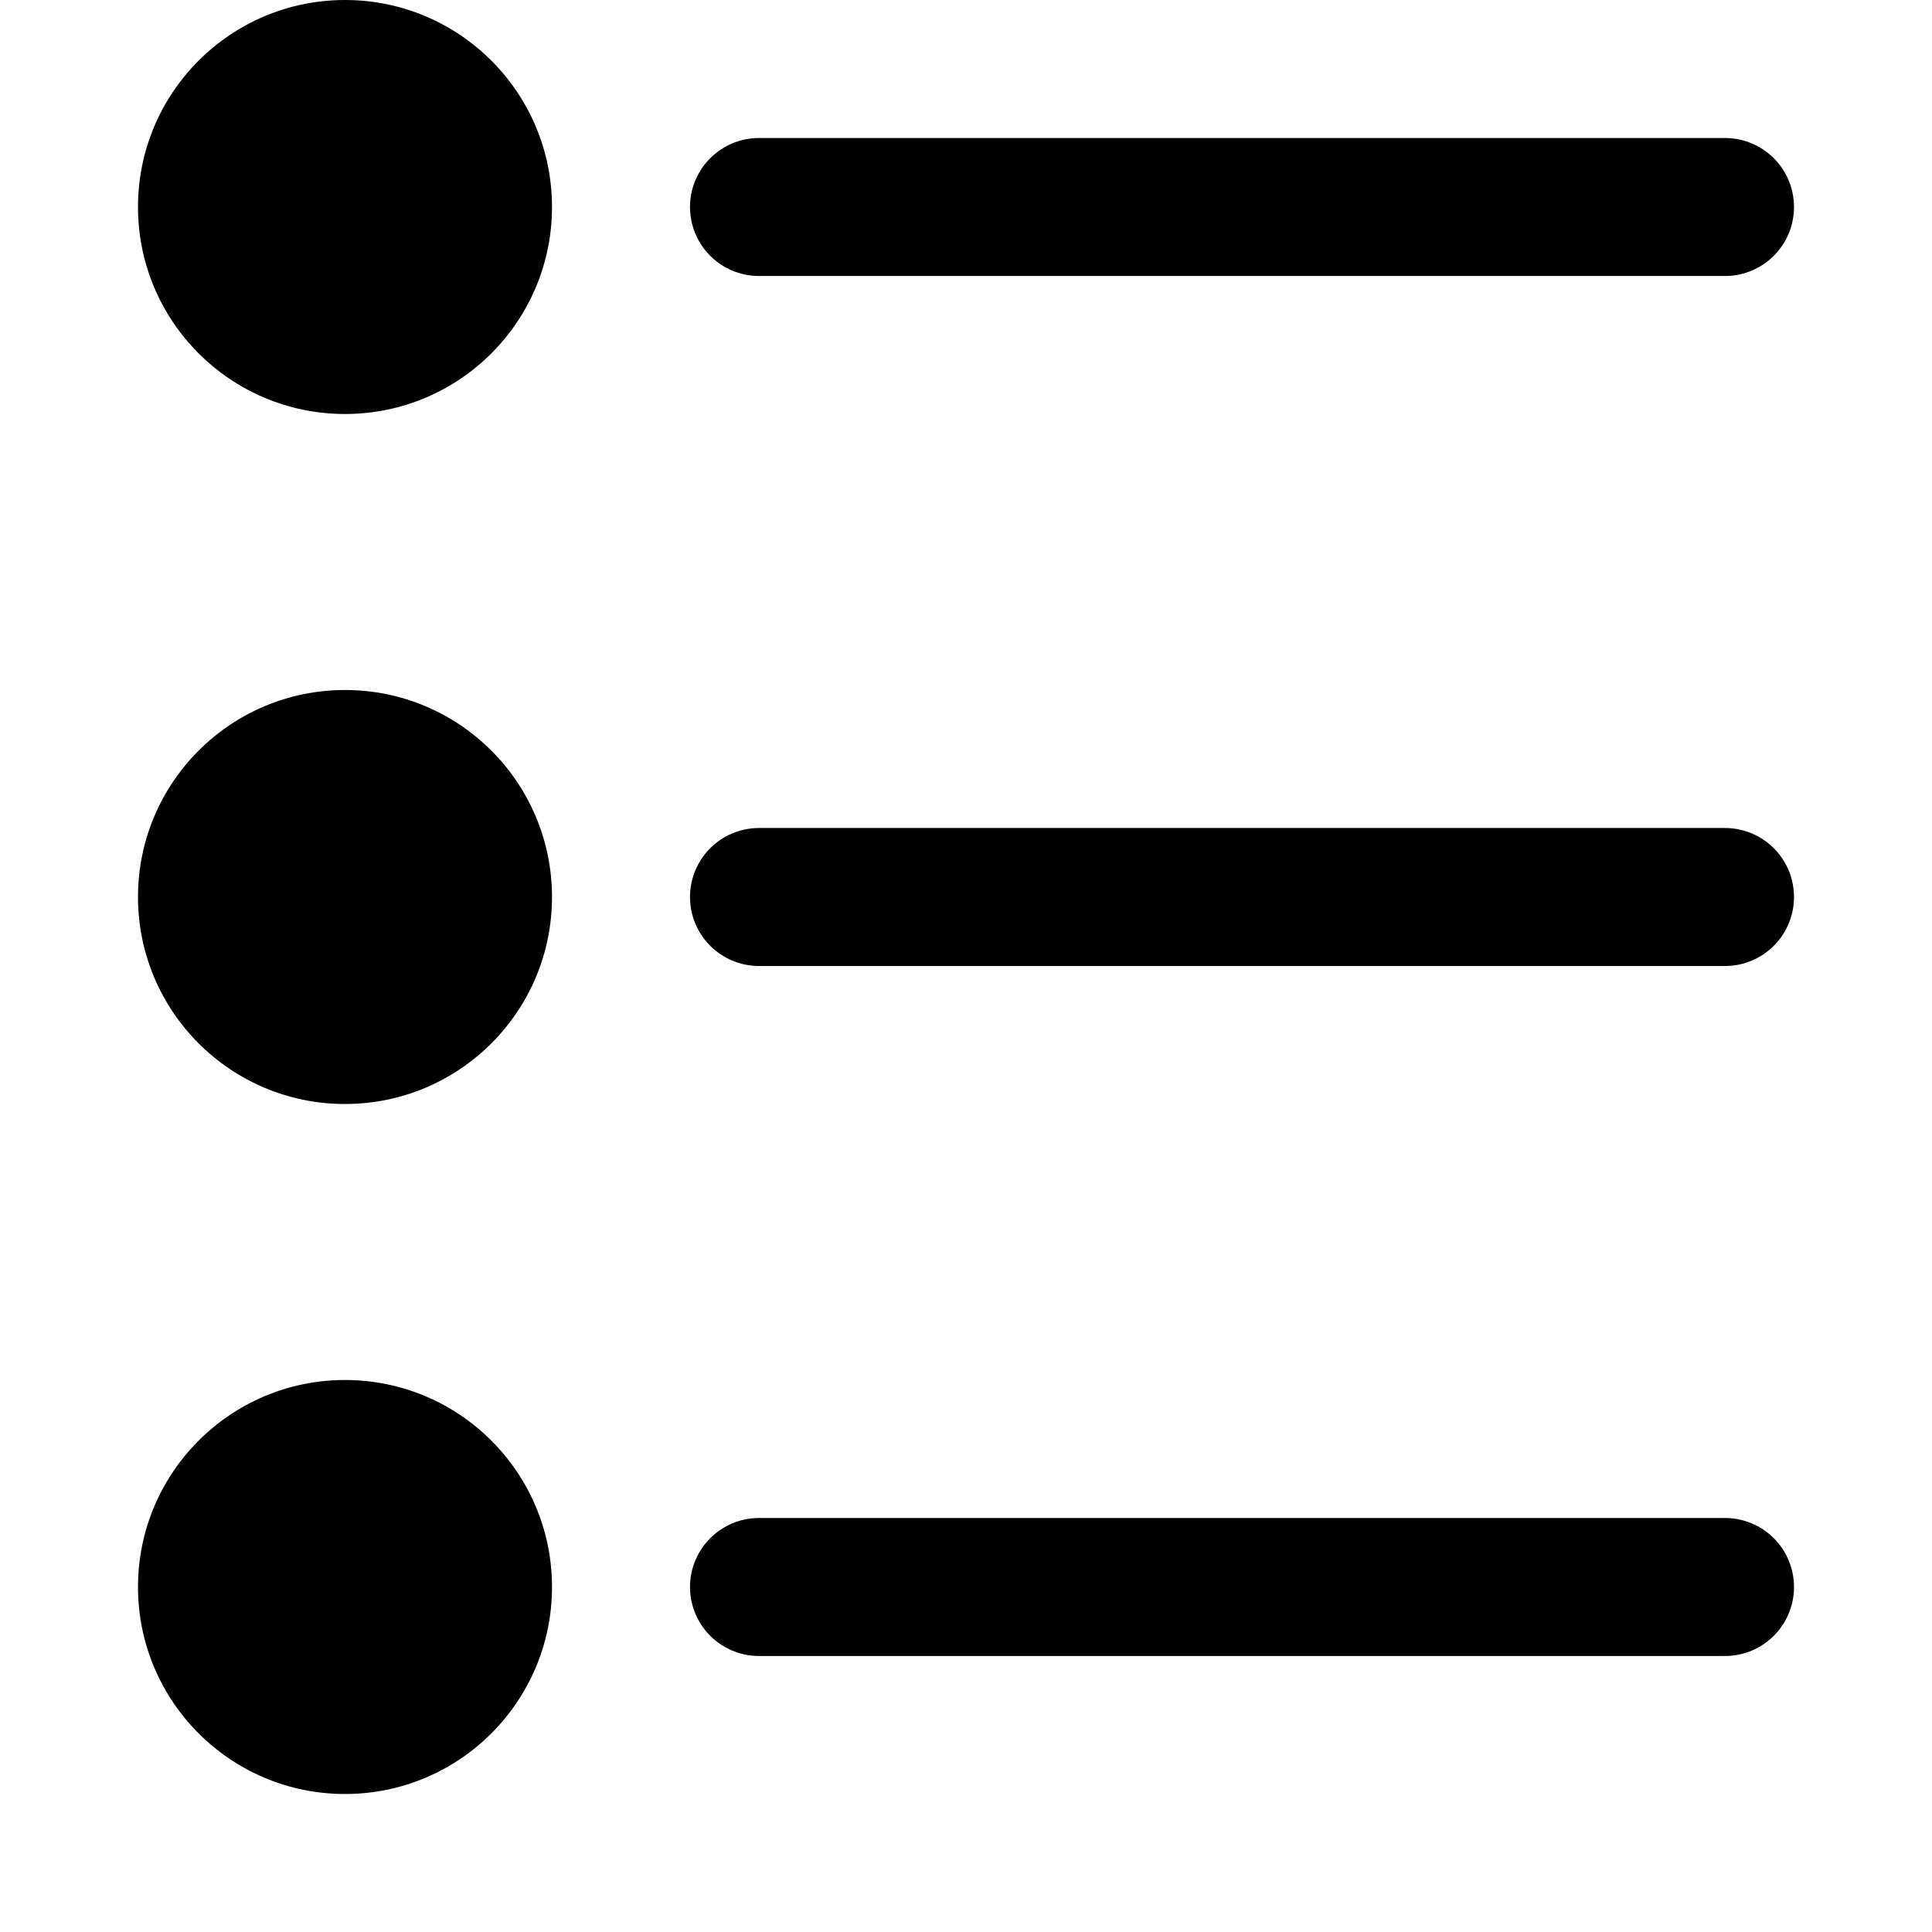 <svg xmlns="http://www.w3.org/2000/svg" width="14" height="14" viewBox="0 0 14 14"><g fill="currentColor"><circle cx="2.5" cy="1.5" r="1.5"></circle><circle cx="2.5" cy="6.5" r="1.5"></circle><circle cx="2.5" cy="11.5" r="1.5"></circle></g><path stroke="currentColor" d="M5.5 11.5h7m-7-5h7m-7-5h7" stroke-linecap="round"></path></svg>